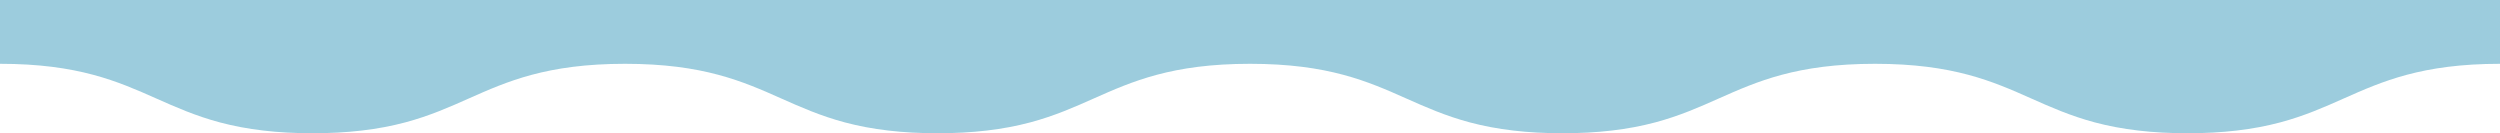 <?xml version="1.0" encoding="UTF-8"?>
<svg xmlns="http://www.w3.org/2000/svg" version="1.1" viewBox="0 0 5760 307">
  <defs>
    <style>
      .cls-1 {
        fill: #9cccdd;
      }
    </style>
  </defs>
  <g>
    <g id="_レイヤー_1" data-name="レイヤー_1">
      <path class="cls-1" d="M2880,0h2880v147c-180.1,0-271.7,40.7-360.2,80-44.2,19.7-90,40-146.2,55-63,16.8-132.9,25-213.6,25s-150.6-8.2-213.6-25c-56.2-15-101.9-35.3-146.2-55-88.5-39.4-180.1-80-360.2-80s-271.7,40.7-360.2,80c-44.2,19.7-90,40-146.2,55-63,16.8-132.9,25-213.6,25s-150.6-8.2-213.6-25c-56.2-15-101.9-35.3-146.2-55-88.5-39.4-180.1-80-360.2-80s-271.7,40.7-360.2,80c-44.2,19.7-90,40-146.2,55-63,16.8-132.9,25-213.6,25s-150.6-8.2-213.6-25c-56.2-15-101.9-35.3-146.2-55-88.5-39.4-180.1-80-360.2-80s-271.7,40.7-360.2,80c-44.2,19.7-90,40-146.2,55-63,16.8-132.9,25-213.6,25s-150.6-8.2-213.6-25c-56.2-15-101.9-35.3-146.2-55C271.7,187.7,180.1,147,0,147V0h2880Z"/>
    </g>
  </g>
</svg>